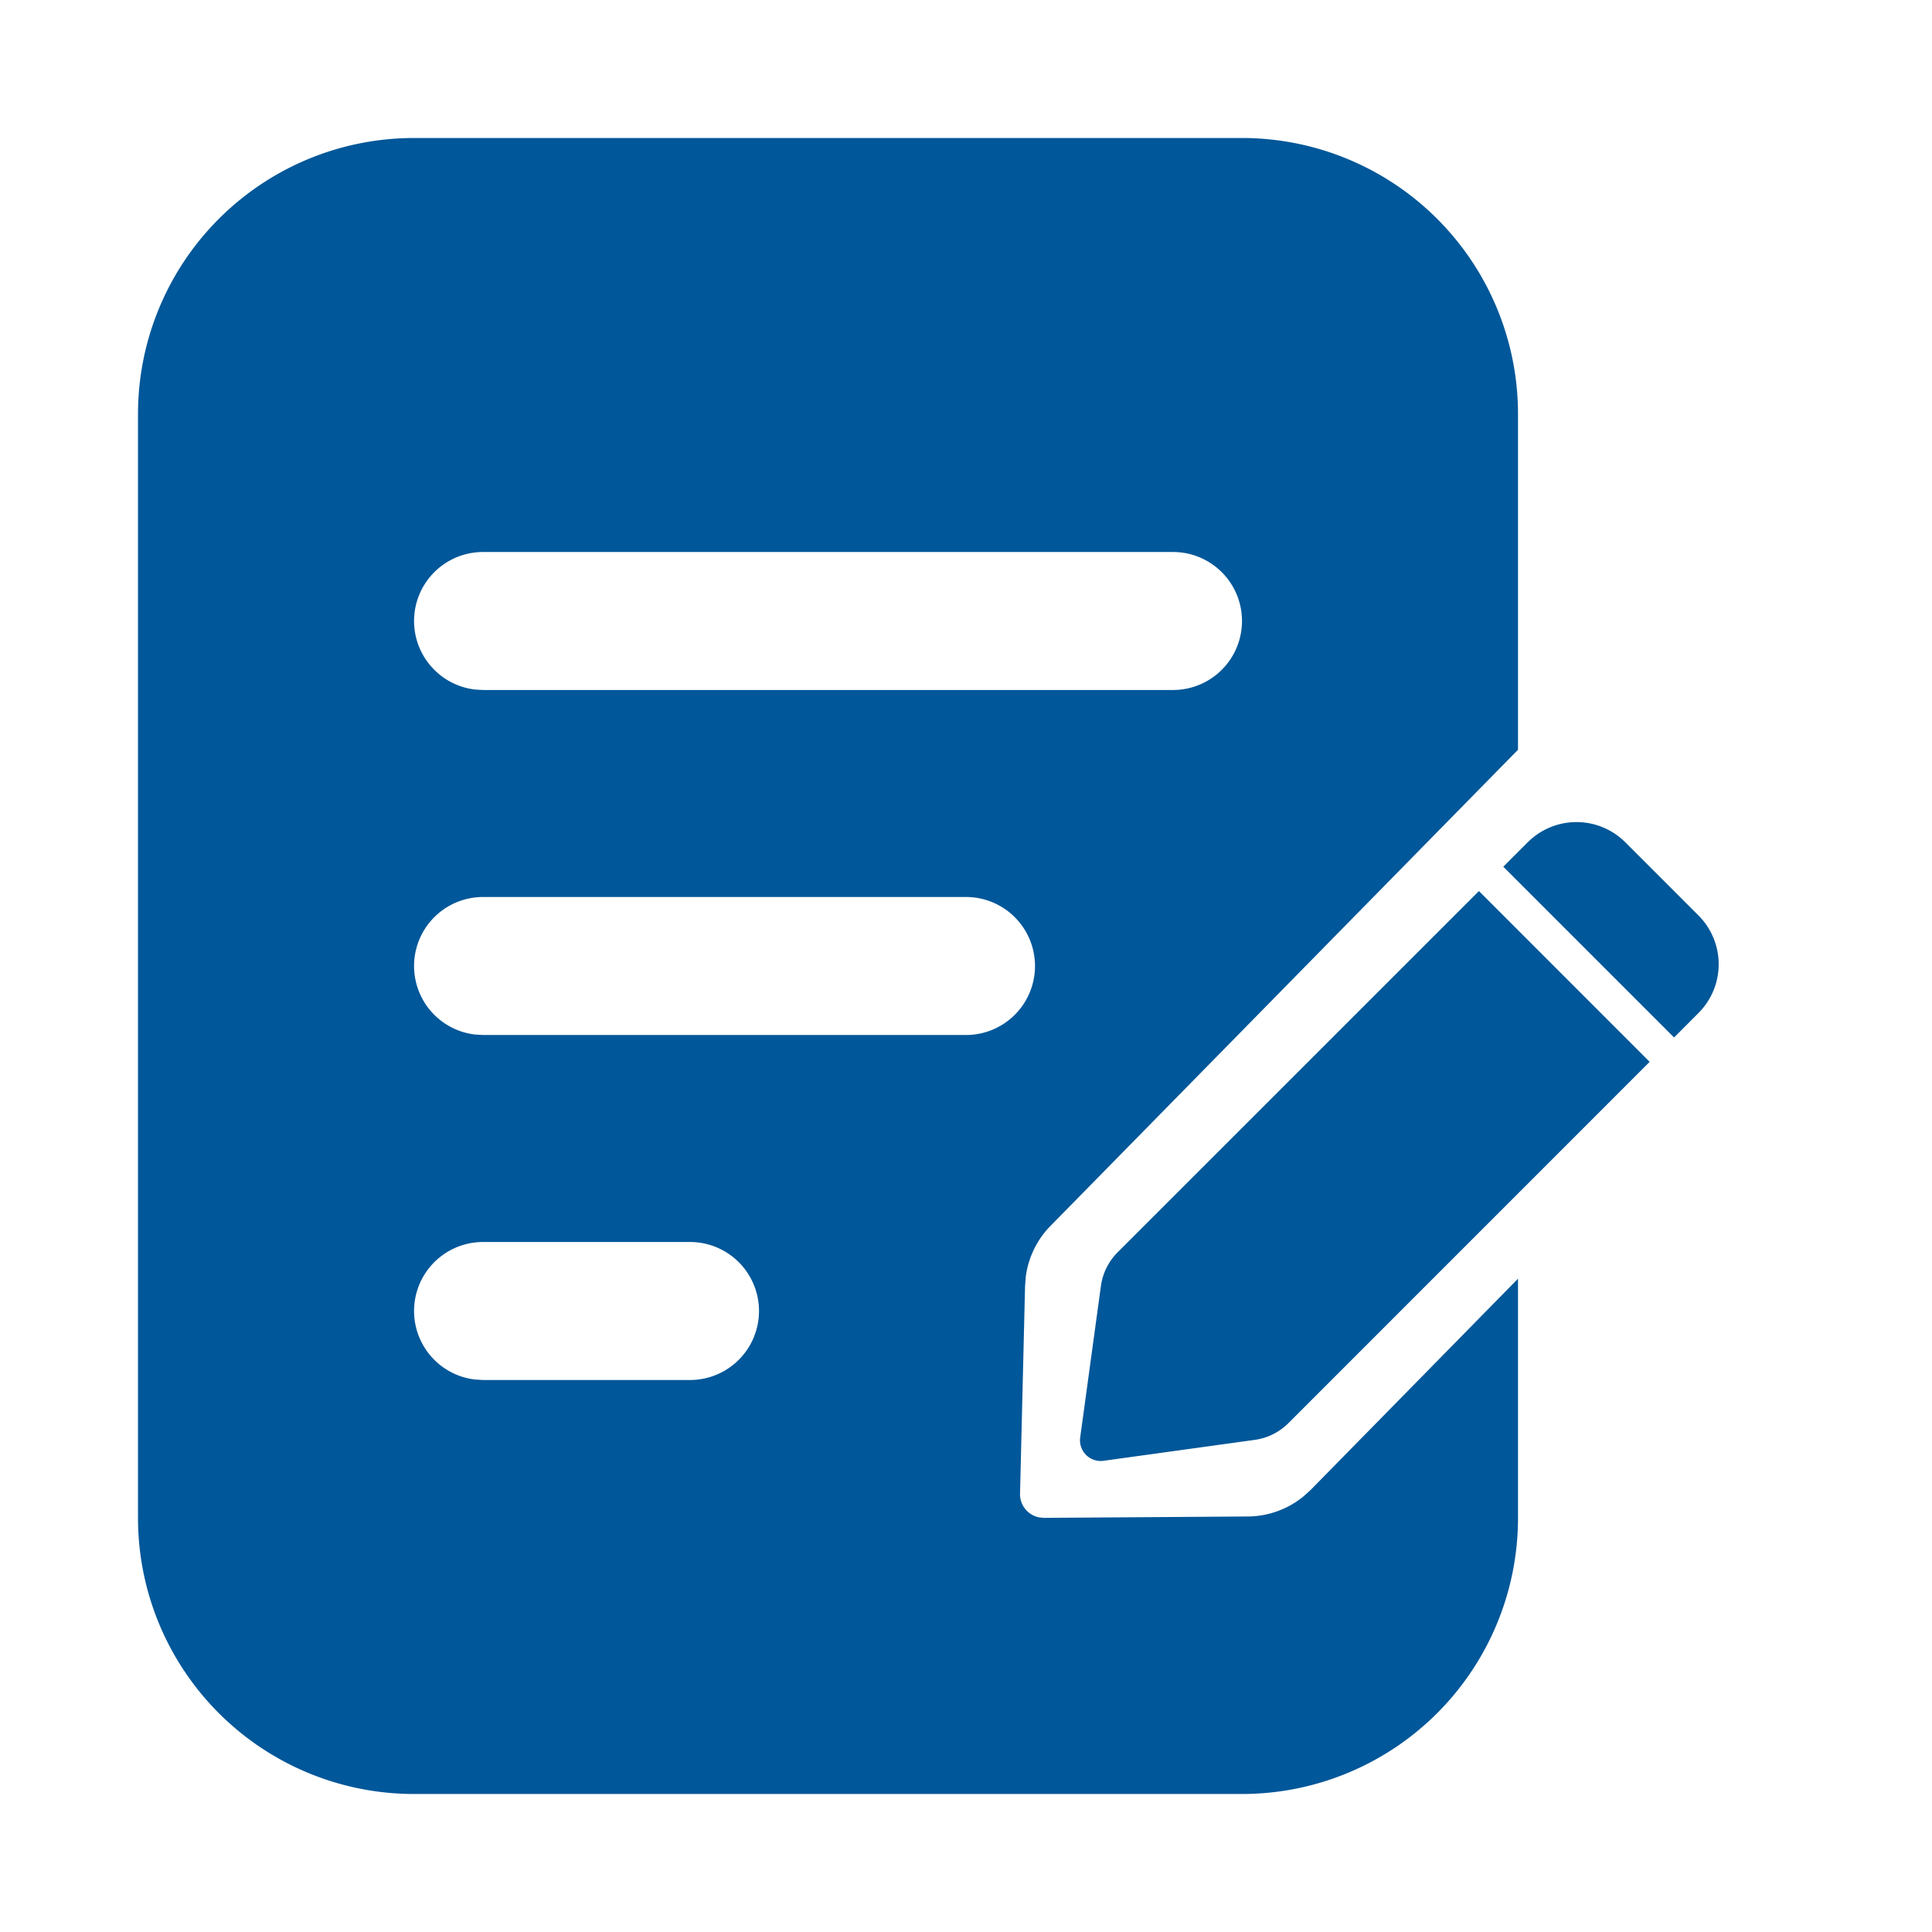 <?xml version="1.0" standalone="no"?><!DOCTYPE svg PUBLIC "-//W3C//DTD SVG 1.1//EN" "http://www.w3.org/Graphics/SVG/1.1/DTD/svg11.dtd"><svg t="1744713090366" class="icon" viewBox="0 0 1024 1024" version="1.1" xmlns="http://www.w3.org/2000/svg" p-id="15529" xmlns:xlink="http://www.w3.org/1999/xlink" width="200" height="200"><path d="M658.286 73.143a146.286 146.286 0 0 1 146.286 146.286v177.957l-247.808 252.379c-7.168 7.314-11.703 16.713-13.056 26.734l-0.402 5.083-2.67 110.446c0.037 6.071 4.389 11.081 10.094 12.215l2.523 0.256 108.142-0.731c10.715-0.073 21.029-3.803 29.257-10.459l3.986-3.584L804.571 677.742V804.571a146.286 146.286 0 0 1-146.286 146.286H219.429a146.286 146.286 0 0 1-146.286-146.286V219.429a146.286 146.286 0 0 1 146.286-146.286h438.857z m125.586 399.141l90.478 90.514-191.451 191.488a31.342 31.342 0 0 1-17.92 8.887l-80.091 11.081a10.971 10.971 0 0 1-12.361-12.361l10.971-80.238a31.342 31.342 0 0 1 8.887-17.92l191.488-191.451zM365.714 658.286H256a36.571 36.571 0 0 0-4.279 72.887L256 731.429h109.714a36.571 36.571 0 0 0 0-73.143z m495.726-211.858l38.766 38.766a36.571 36.571 0 0 1 0 51.749l-12.91 12.946-90.514-90.514 12.946-12.946a36.571 36.571 0 0 1 51.712 0zM512 475.429H256a36.571 36.571 0 0 0-4.279 72.887L256 548.571h256a36.571 36.571 0 0 0 0-73.143z m109.714-182.857H256a36.571 36.571 0 0 0-4.279 72.887L256 365.714h365.714a36.571 36.571 0 0 0 0-73.143z" fill="#005799" p-id="15530"></path></svg>